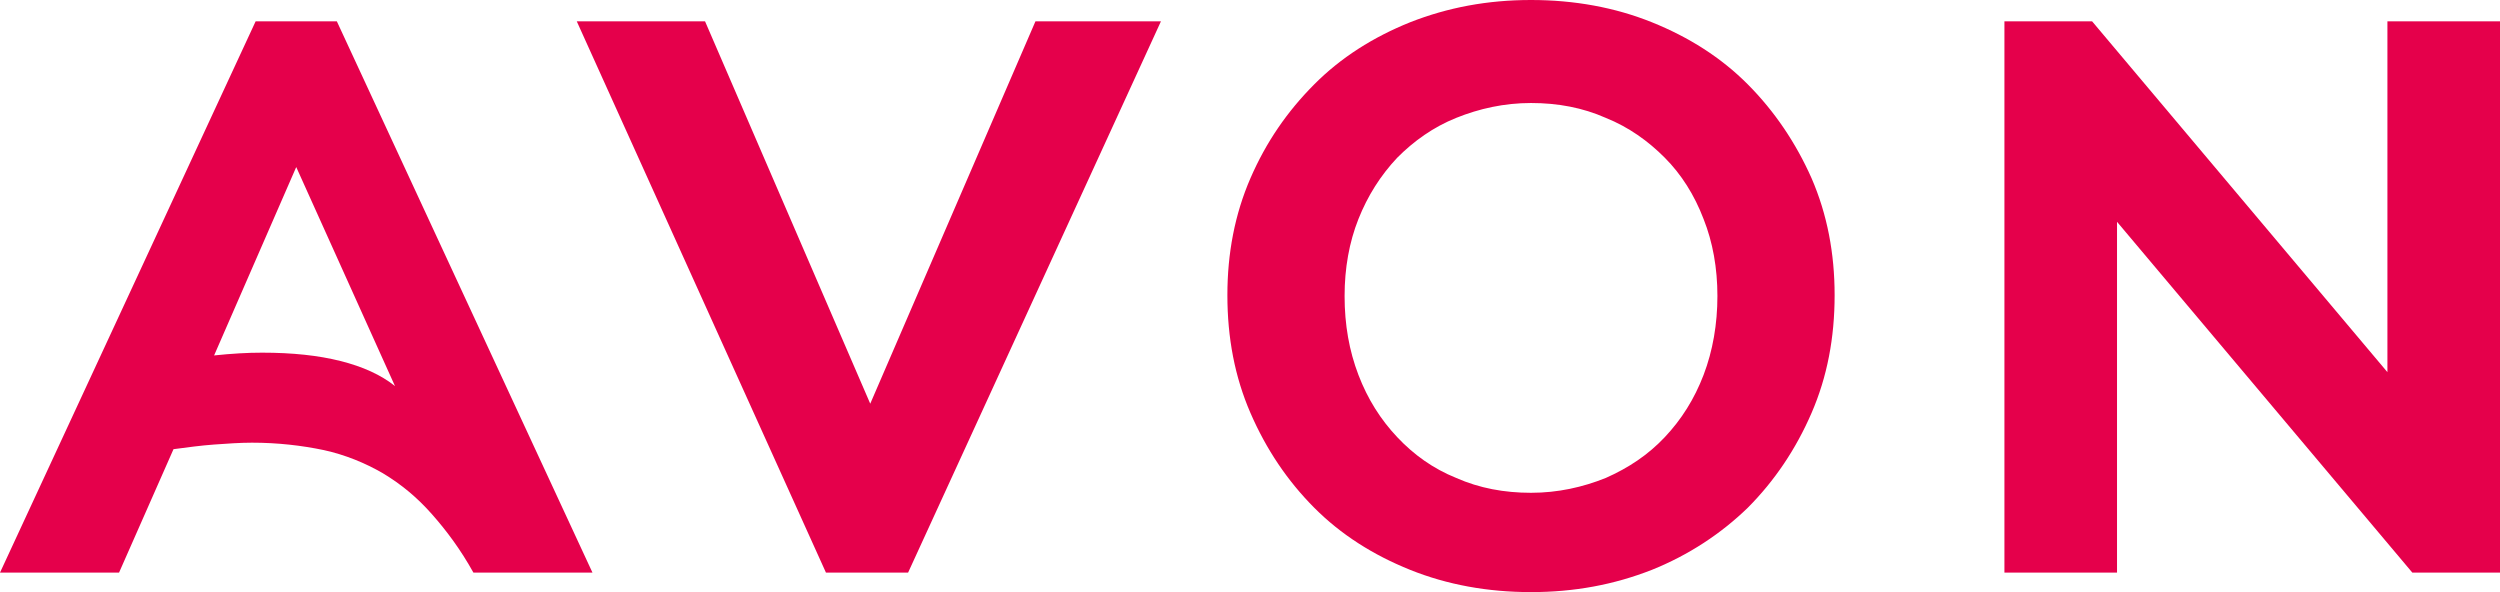 <svg width="152" height="36" viewBox="0 0 152 36" fill="none" xmlns="http://www.w3.org/2000/svg">
<path d="M145.155 1.298V22.627L127.2 1.298H121.869V34.815H128.715V13.486L146.67 34.815H152V1.298H145.155Z" fill="#E5004B"/>
<path d="M15.542 1.298L0 34.815H7.238L10.549 27.31C11.39 27.198 12.232 27.085 13.017 27.028C13.803 26.972 14.588 26.915 15.318 26.915C16.889 26.915 18.348 27.085 19.694 27.367C20.985 27.649 22.219 28.157 23.285 28.777C24.407 29.454 25.361 30.244 26.259 31.26C27.157 32.276 27.998 33.404 28.784 34.815H36.022L20.48 1.298H15.542ZM20.704 21.95C19.358 21.611 17.787 21.442 15.935 21.442C15.037 21.442 14.083 21.498 13.017 21.611L18.011 10.157L24.015 23.473C23.173 22.796 22.051 22.288 20.704 21.95Z" fill="#E5004B"/>
<path d="M52.911 24.545L42.867 1.298H35.068L50.218 34.815H55.212L70.585 1.298H62.955L52.911 24.545Z" fill="#E5004B"/>
<path d="M106.271 5.135C104.644 3.498 102.68 2.257 100.436 1.354C98.191 0.451 95.722 0 93.085 0C90.448 0 88.035 0.451 85.735 1.354C83.491 2.257 81.527 3.498 79.9 5.135C78.272 6.771 76.982 8.633 76.028 10.834C75.074 13.034 74.625 15.404 74.625 17.944C74.625 20.539 75.074 22.909 76.028 25.11C76.982 27.31 78.272 29.229 79.9 30.865C81.527 32.502 83.491 33.743 85.735 34.646C87.979 35.549 90.448 36 93.085 36C95.722 36 98.135 35.549 100.436 34.646C102.68 33.743 104.644 32.445 106.271 30.865C107.898 29.229 109.189 27.31 110.142 25.11C111.096 22.909 111.545 20.539 111.545 17.944C111.545 15.404 111.096 13.034 110.142 10.834C109.189 8.69 107.898 6.771 106.271 5.135ZM103.578 22.796C103.017 24.263 102.231 25.505 101.221 26.577C100.211 27.649 99.033 28.439 97.63 29.06C96.227 29.624 94.712 29.962 93.085 29.962C91.458 29.962 89.943 29.68 88.54 29.06C87.138 28.495 85.959 27.649 84.949 26.577C83.939 25.505 83.154 24.263 82.593 22.796C82.032 21.329 81.751 19.749 81.751 18C81.751 16.307 82.032 14.727 82.593 13.317C83.154 11.906 83.939 10.665 84.949 9.592C85.959 8.577 87.138 7.73 88.54 7.166C89.943 6.602 91.458 6.263 93.085 6.263C94.712 6.263 96.227 6.545 97.63 7.166C99.033 7.73 100.211 8.577 101.221 9.592C102.231 10.608 103.017 11.85 103.578 13.317C104.139 14.727 104.419 16.307 104.419 18C104.419 19.693 104.139 21.329 103.578 22.796Z" fill="#E5004B"/>
</svg>